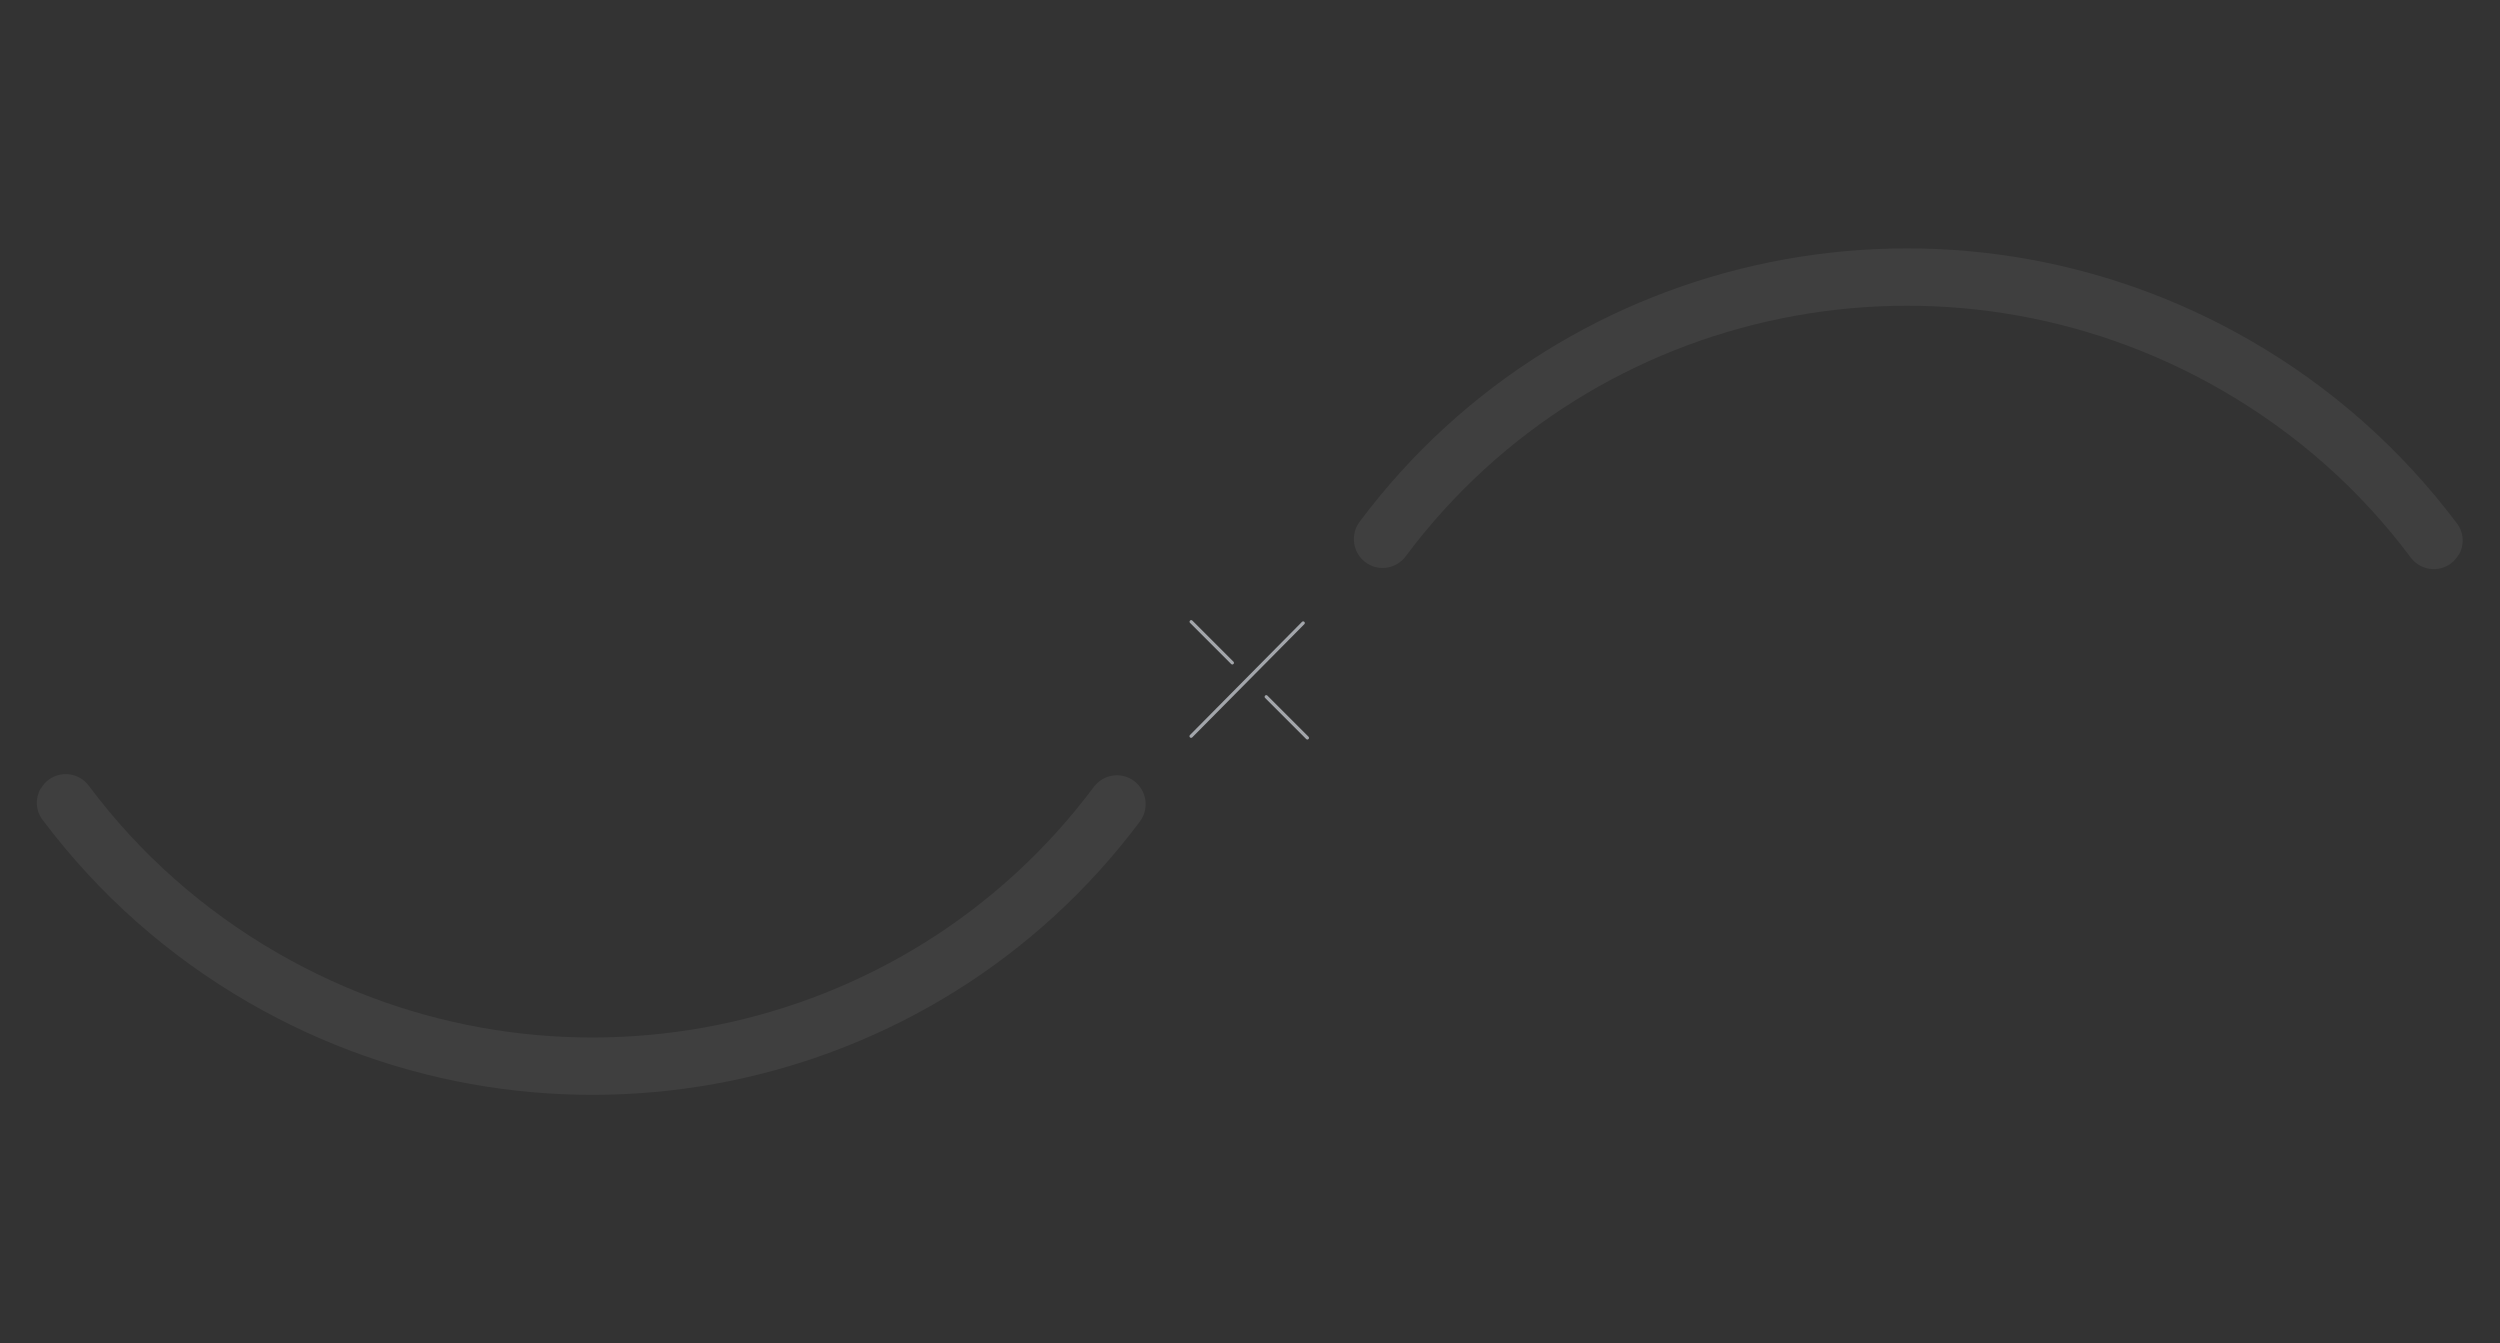 <svg width="1528" height="821" viewBox="0 0 1528 821" fill="none" xmlns="http://www.w3.org/2000/svg">
<rect x="0" y="0" width="1528" height="821" fill="#333333" stroke="none"/>
<g opacity="0.7">
<path d="M728.057 380L753.187 405.131" stroke="#D3D7DE" stroke-width="2" stroke-linecap="round"/>
<path d="M773.925 425.869L799.056 451" stroke="#D3D7DE" stroke-width="2" stroke-linecap="round"/>
<path d="M796.502 380.781L728 449.972" stroke="#D3D7DE" stroke-width="2" stroke-linecap="round"/>
</g>
<path d="M1502.86 339.054C1506.23 333.228 1506.06 325.56 1501.59 319.794C1467.45 274.386 1425.03 236.746 1375.56 208.187C1191.64 101.999 957.464 149.663 830.907 319.019C825.263 326.716 826.71 337.711 834.501 343.603C842.291 349.495 853.236 347.846 859.115 340.086C974.927 184.843 1189.57 141.241 1358.05 238.515C1403.47 264.737 1442.36 299.144 1473.47 340.809C1479.37 348.595 1490.28 350.116 1497.98 344.401C1500 342.978 1501.51 341.059 1502.63 339.117L1502.86 339.054Z" fill="white" fill-opacity="0.06"/>
<path d="M24.842 481.94C21.478 487.767 21.648 495.434 26.113 501.2C60.255 546.608 102.679 584.248 152.144 612.807C336.066 718.995 570.241 671.331 696.798 501.975C702.442 494.278 700.995 483.283 693.204 477.391C685.414 471.499 674.469 473.148 668.59 480.908C552.779 636.151 338.137 679.753 169.654 582.479C124.236 556.257 85.342 521.85 54.235 480.186C48.338 472.399 37.424 470.878 29.727 476.594C27.707 478.017 26.199 479.935 25.078 481.877L24.842 481.94Z" fill="white" fill-opacity="0.06"/>
</svg>
